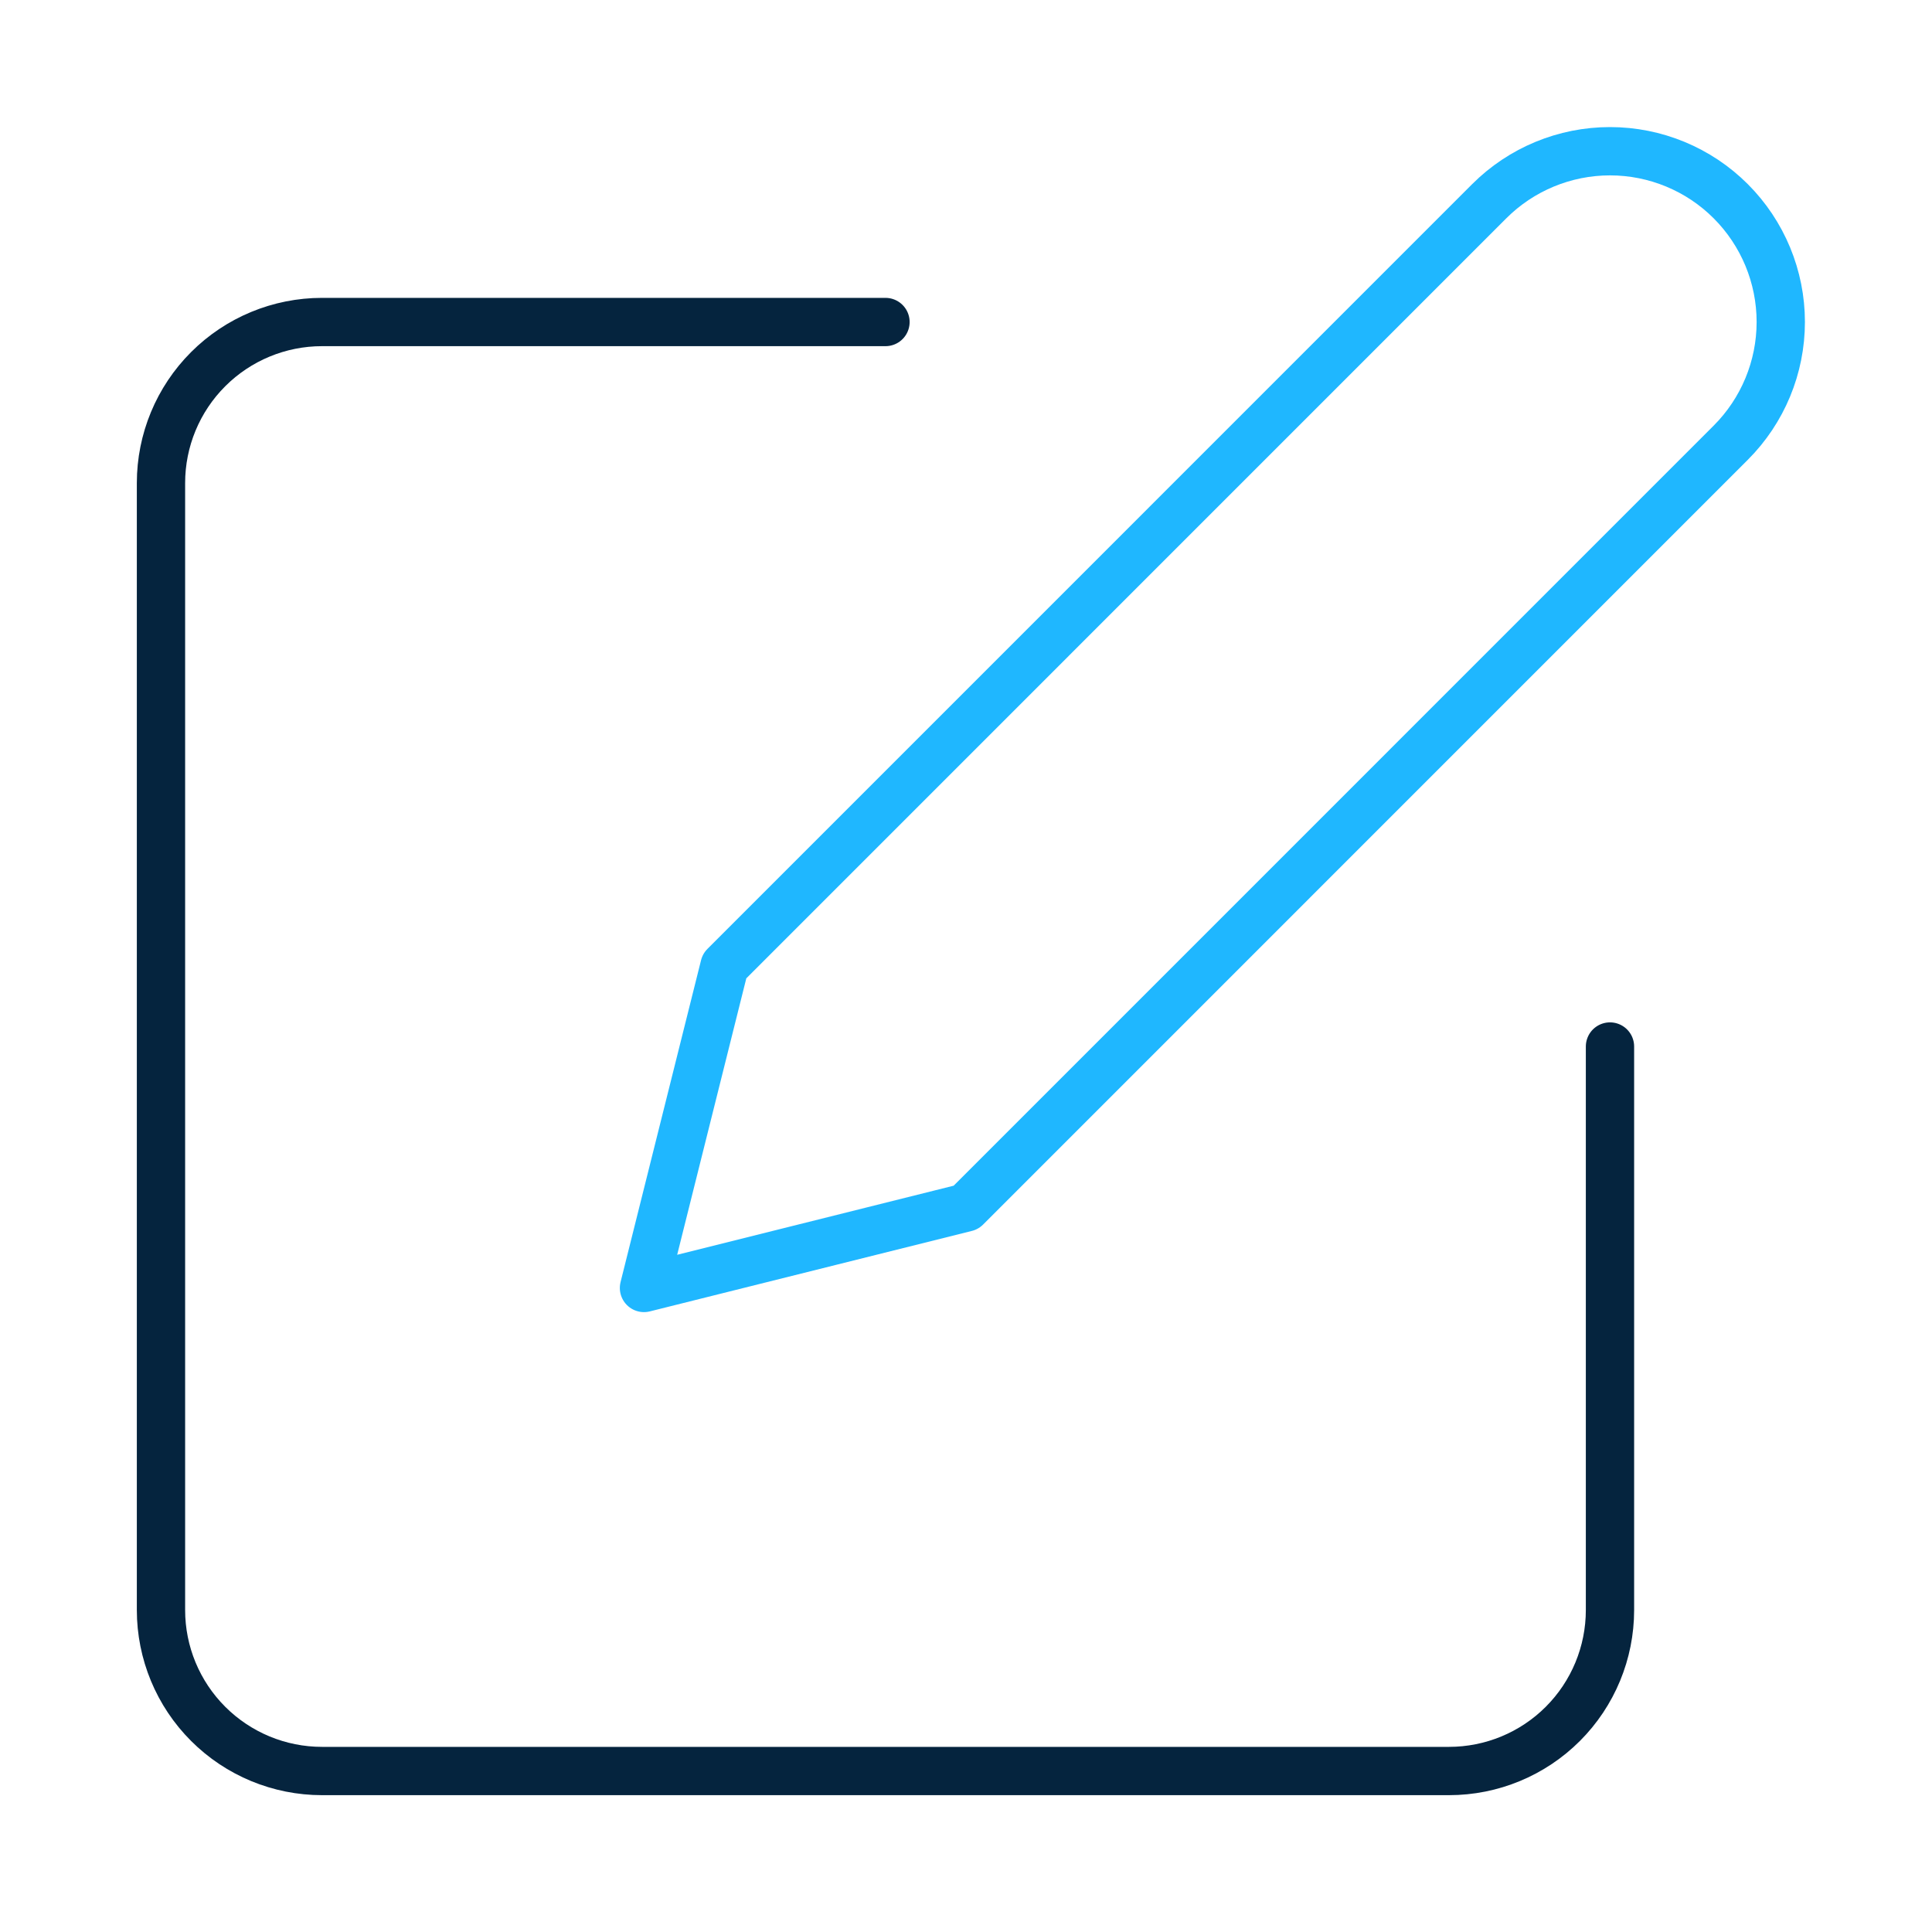 <svg width="40" height="40" viewBox="0 0 40 40" fill="none" xmlns="http://www.w3.org/2000/svg">
<path d="M18.333 6.667H6.667C5.783 6.667 4.935 7.018 4.31 7.643C3.684 8.268 3.333 9.116 3.333 10V33.334C3.333 34.218 3.684 35.066 4.31 35.691C4.935 36.316 5.783 36.667 6.667 36.667H30C30.884 36.667 31.732 36.316 32.357 35.691C32.982 35.066 33.333 34.218 33.333 33.334V21.667" stroke="#05243E" stroke-linecap="round" stroke-linejoin="round"/>
<path d="M30.833 4.166C31.496 3.503 32.396 3.131 33.333 3.131C34.271 3.131 35.17 3.503 35.833 4.166C36.496 4.829 36.869 5.729 36.869 6.666C36.869 7.604 36.496 8.503 35.833 9.166L20 25L13.333 26.666L15 20L30.833 4.166Z" stroke="#1FB7FF" stroke-linecap="round" stroke-linejoin="round"/>
</svg>
